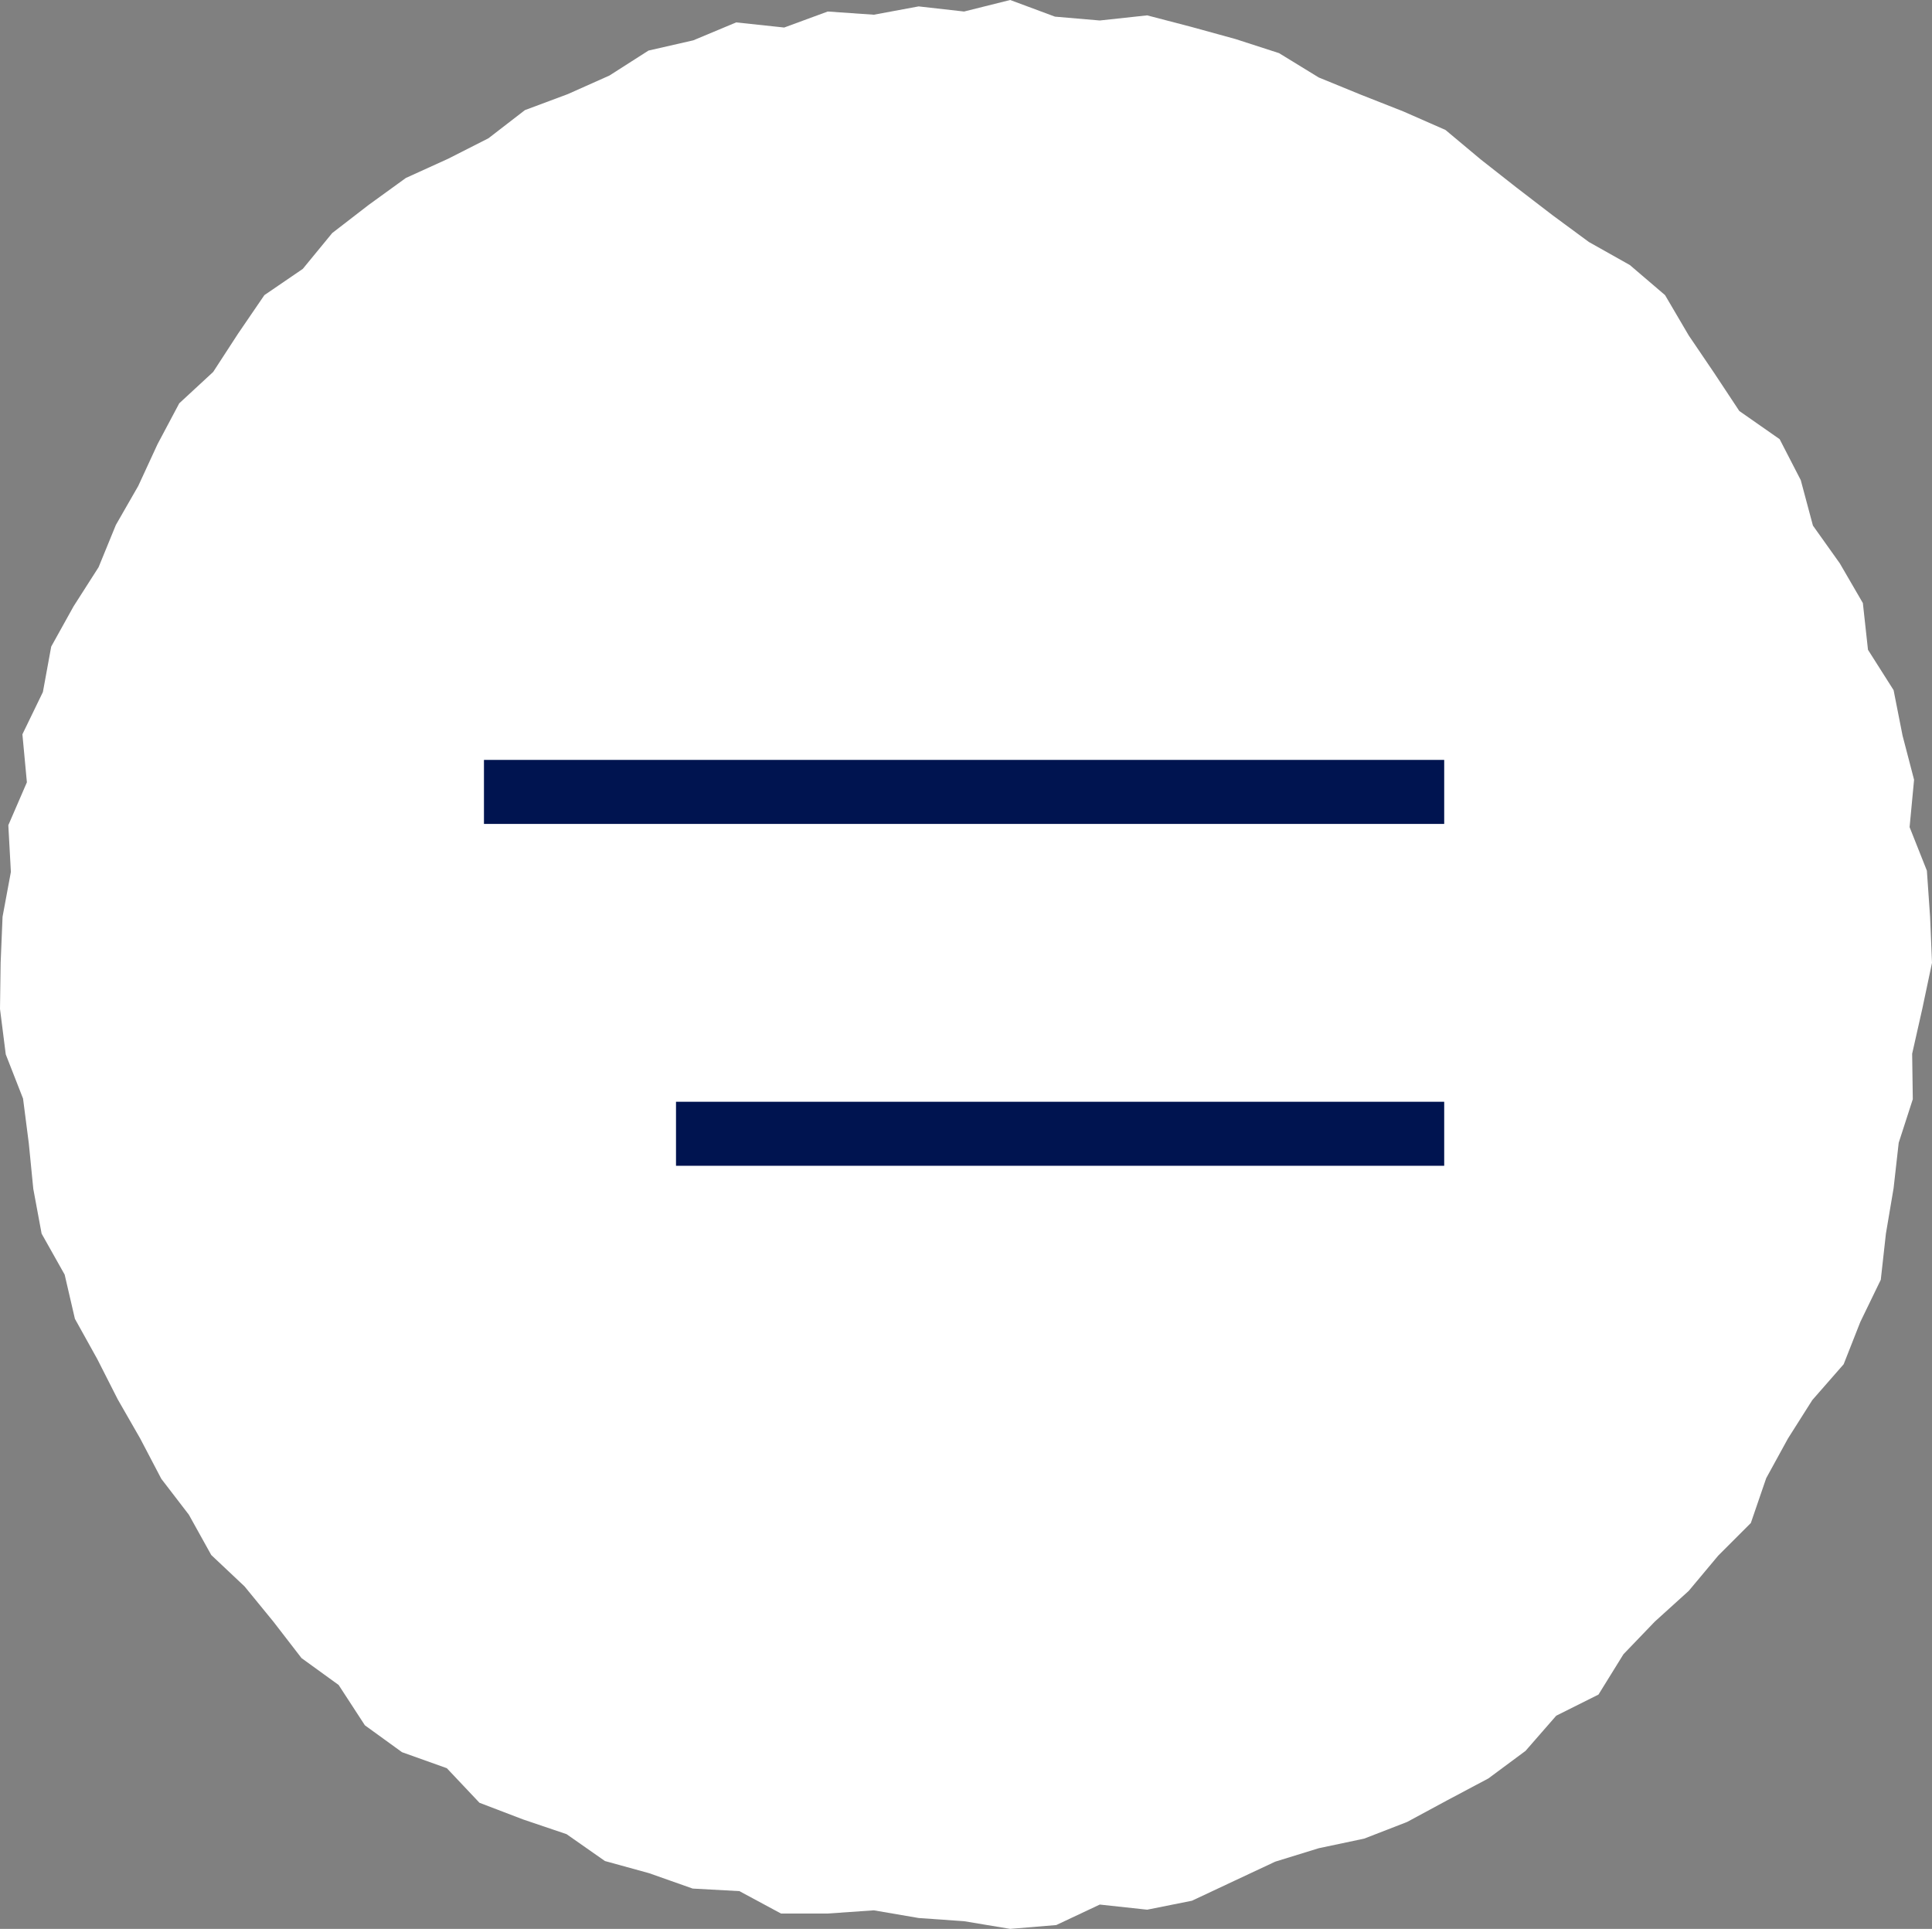 <?xml version="1.0" encoding="UTF-8"?>
<svg id="_レイヤー_2" data-name="レイヤー 2" xmlns="http://www.w3.org/2000/svg" viewBox="0 0 30.18 30.13">
  <rect x="0" y="0" width="30.18" height="30.13" fill="#808080" stroke="none"/>
  <defs>
    <style>
      .cls-1 {
        fill: none;
        stroke: #001450;
        stroke-miterlimit: 10;
      }

      .cls-2 {
        fill: #fff;
      }
    </style>
  </defs>
  <g id="_レイアウト" data-name="レイアウト">
    <g>
      <polygon class="cls-2" points="30.18 15.04 30.03 15.75 29.87 16.46 29.88 17.17 29.66 17.85 29.58 18.56 29.46 19.27 29.38 19.99 29.06 20.65 28.8 21.31 28.31 21.87 27.93 22.47 27.59 23.09 27.35 23.79 26.84 24.3 26.38 24.85 25.85 25.33 25.36 25.84 24.97 26.47 24.31 26.8 23.83 27.35 23.25 27.78 22.61 28.12 21.98 28.46 21.31 28.72 20.6 28.87 19.92 29.08 19.28 29.38 18.62 29.69 17.92 29.83 17.18 29.75 16.5 30.07 15.78 30.13 15.06 30.01 14.35 29.96 13.65 29.84 12.93 29.89 12.2 29.89 11.55 29.54 10.82 29.5 10.14 29.26 9.45 29.07 8.85 28.65 8.17 28.42 7.49 28.16 6.98 27.62 6.28 27.37 5.7 26.95 5.29 26.32 4.71 25.9 4.27 25.33 3.82 24.78 3.3 24.29 2.95 23.66 2.52 23.1 2.19 22.47 1.84 21.86 1.52 21.23 1.17 20.6 1.01 19.91 .65 19.27 .52 18.57 .45 17.86 .36 17.16 .09 16.47 0 15.76 .01 15.04 .04 14.32 .17 13.62 .13 12.89 .42 12.22 .35 11.47 .67 10.81 .8 10.1 1.15 9.47 1.54 8.86 1.81 8.2 2.16 7.59 2.46 6.94 2.8 6.3 3.33 5.81 3.72 5.21 4.13 4.61 4.73 4.2 5.19 3.64 5.76 3.2 6.34 2.78 7 2.48 7.63 2.16 8.2 1.72 8.87 1.47 9.52 1.18 10.13 .79 10.83 .63 11.5 .35 12.25 .43 12.93 .18 13.65 .23 14.35 .1 15.06 .18 15.78 0 16.48 .26 17.18 .32 17.92 .24 18.61 .42 19.3 .61 19.98 .83 20.6 1.21 21.26 1.48 21.92 1.74 22.58 2.03 23.13 2.49 23.69 2.93 24.25 3.36 24.82 3.78 25.46 4.14 26.01 4.61 26.38 5.24 26.78 5.83 27.17 6.42 27.8 6.86 28.13 7.5 28.32 8.21 28.74 8.8 29.1 9.42 29.18 10.15 29.58 10.78 29.72 11.49 29.9 12.18 29.83 12.92 30.1 13.6 30.15 14.32 30.18 15.04"/>
      <g>
        <line class="cls-1" x1="7.56" y1="12.37" x2="22.56" y2="12.37"/>
        <line class="cls-1" x1="10.56" y1="17.71" x2="22.56" y2="17.71"/>
      </g>
    </g>
  </g>
</svg>